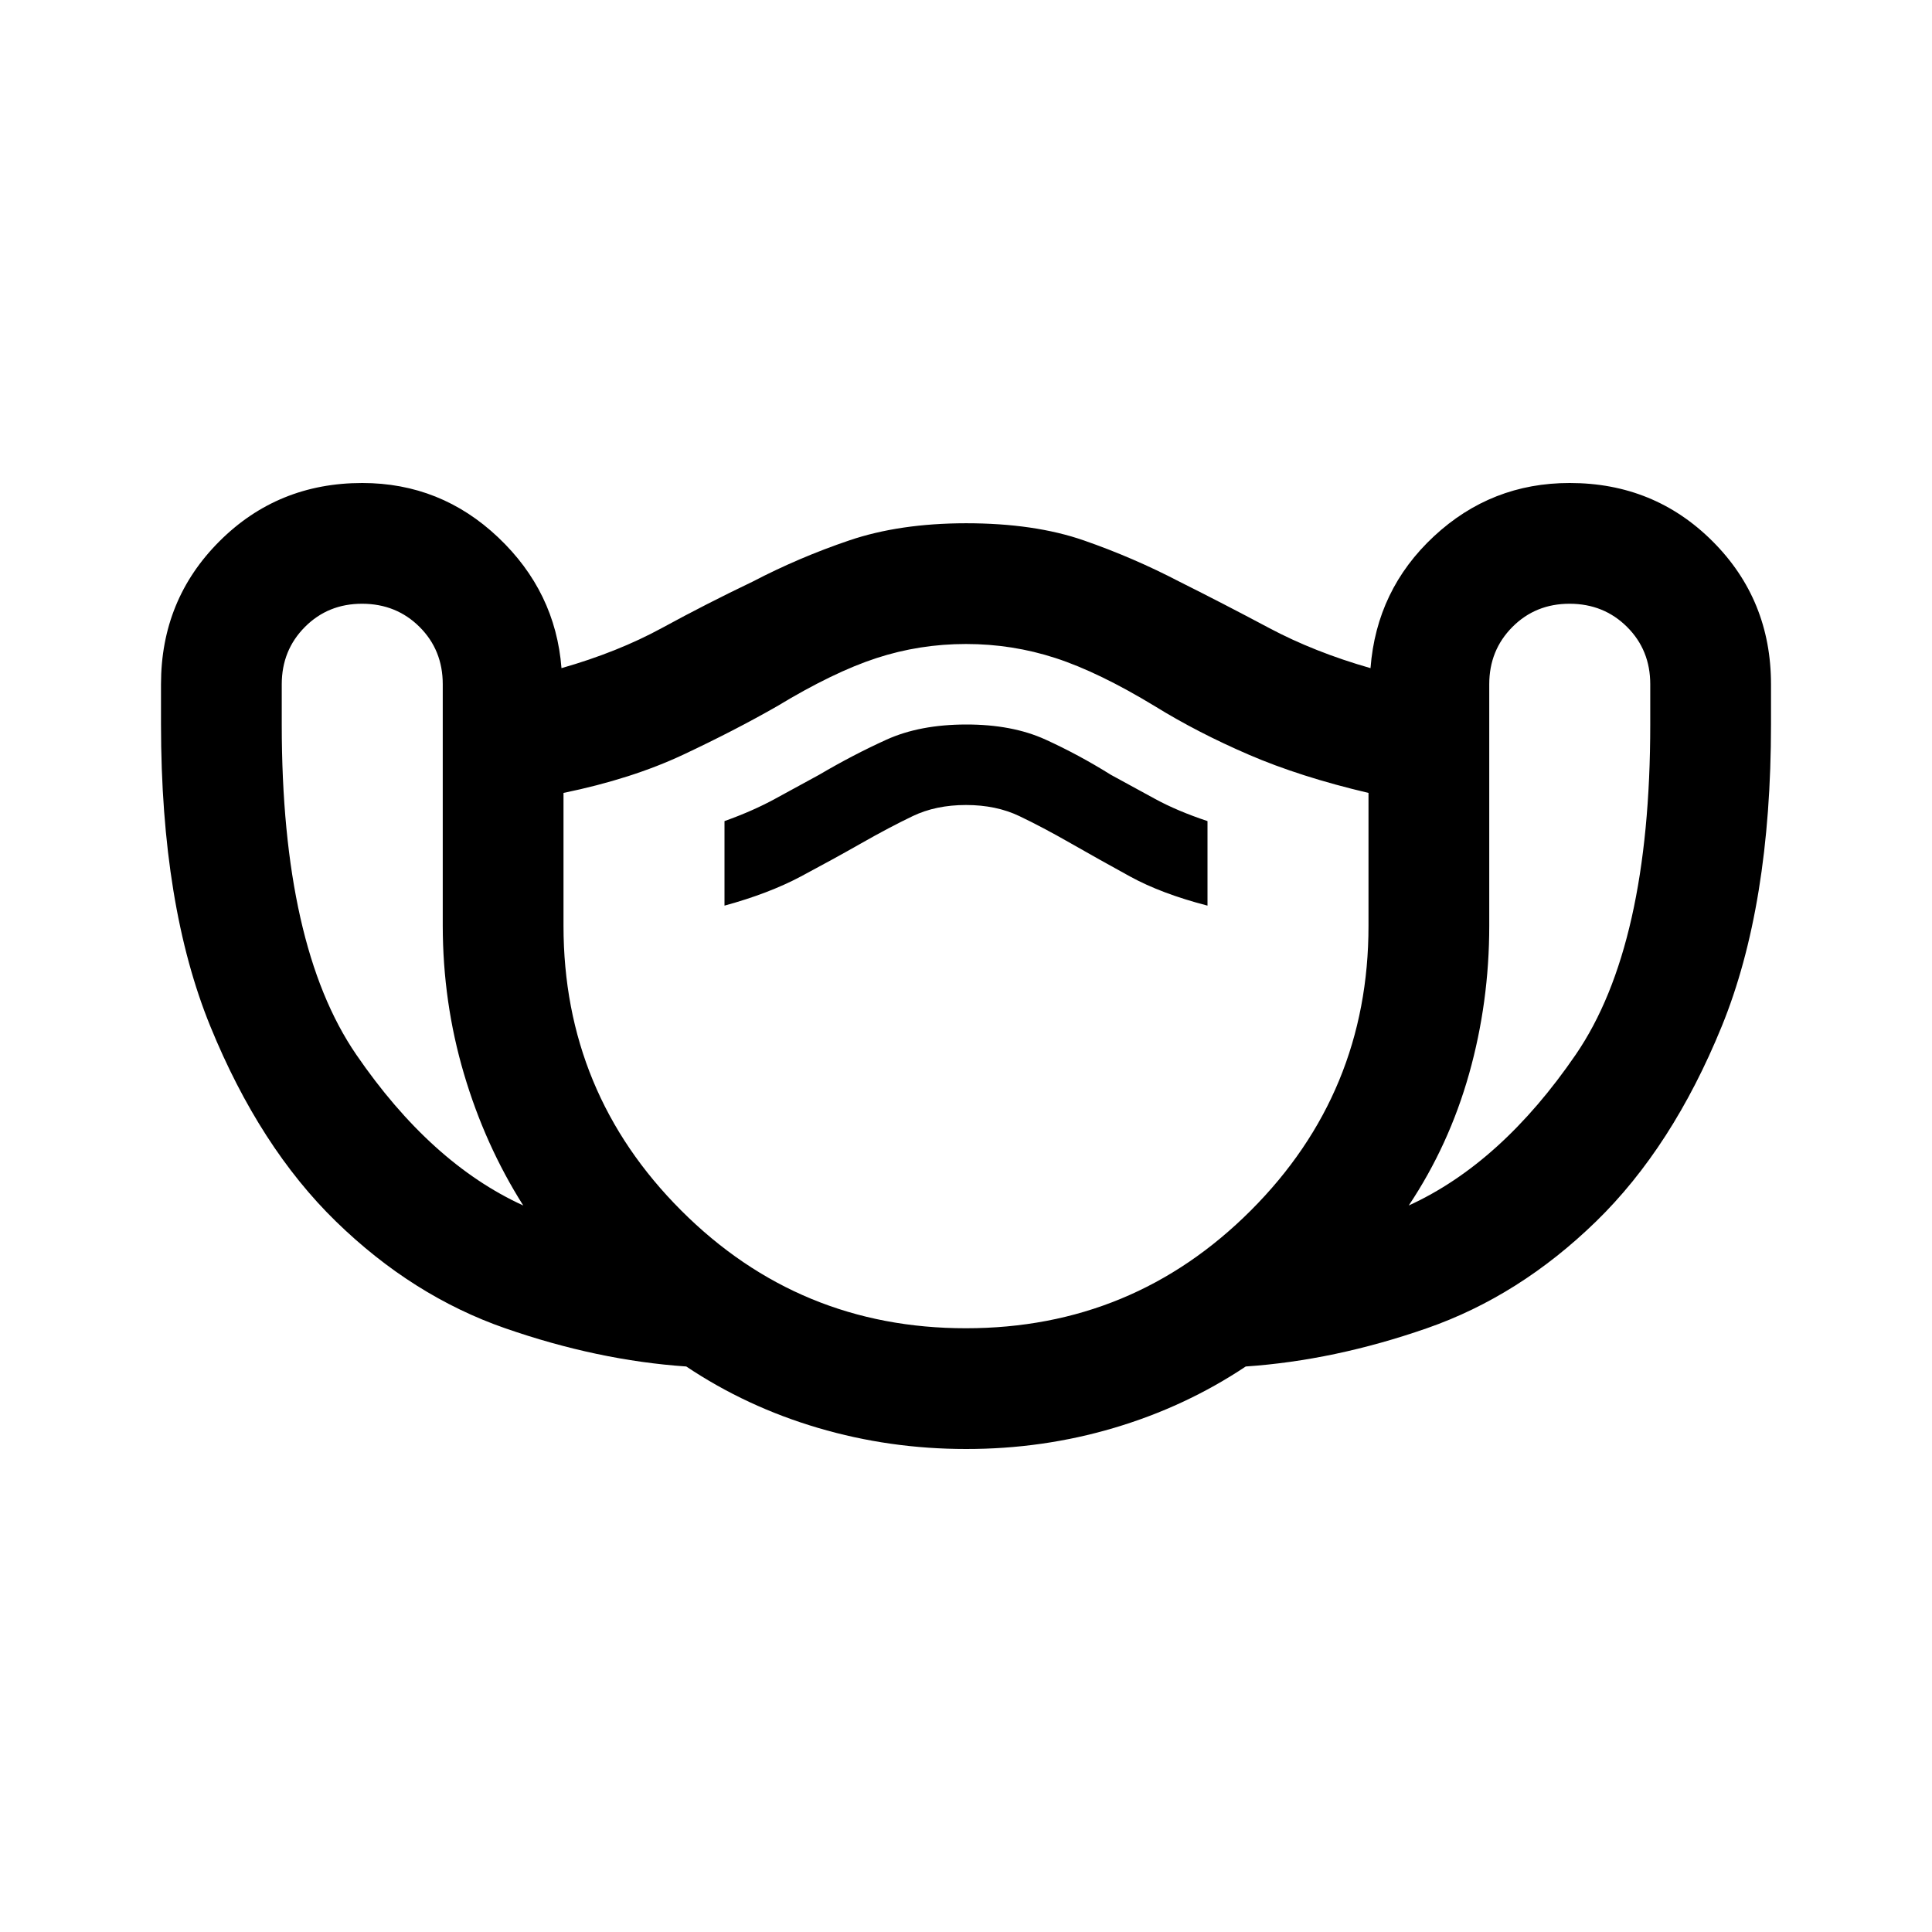 <?xml version="1.0" encoding="utf-8"?>
<!-- Generator: www.svgicons.com -->
<svg xmlns="http://www.w3.org/2000/svg" width="800" height="800" viewBox="0 0 24 24">
<path fill="currentColor" d="M12 18q-.95 0-1.838-.262t-1.637-.763q-1.1-.075-2.25-.475t-2.1-1.325t-1.562-2.425T2 9v-.5q0-1.05.725-1.775T4.5 6q.975 0 1.688.675T6.975 8.3q.7-.2 1.25-.5t1.125-.575q.575-.3 1.2-.512T12 6.5q.85 0 1.463.213t1.187.512q.55.275 1.113.575t1.262.5q.075-.975.788-1.638T19.5 6q1.05 0 1.775.725T22 8.5V9q0 2.25-.612 3.75t-1.563 2.425t-2.1 1.325t-2.25.475q-.75.5-1.637.763T12 18m-5.5-3.025q-.475-.75-.737-1.637T5.5 11.5v-3q0-.425-.288-.712T4.5 7.5t-.712.288T3.5 8.5V9q0 2.75.925 4.1T6.5 14.975M12 16.5q2.075 0 3.538-1.463T17 11.5V9.85q-.85-.2-1.487-.475t-1.163-.6q-.7-.425-1.237-.6T12 8t-1.112.175t-1.238.6q-.525.3-1.163.6T7 9.85v1.65q0 2.075 1.463 3.538T12 16.5m-3-5.25q.55-.15.95-.363t.75-.412t.638-.337T12 10t.663.138t.637.337t.738.413t.962.362V10.2q-.375-.125-.65-.275l-.55-.3q-.4-.25-.813-.438T12 9t-.987.188t-.838.437l-.55.3q-.275.15-.625.275zm8.5 3.725q1.15-.525 2.075-1.875T20.5 9v-.5q0-.425-.288-.712T19.5 7.5t-.712.288t-.288.712v3q0 .95-.25 1.838t-.75 1.637M12 12.25"/>
</svg>